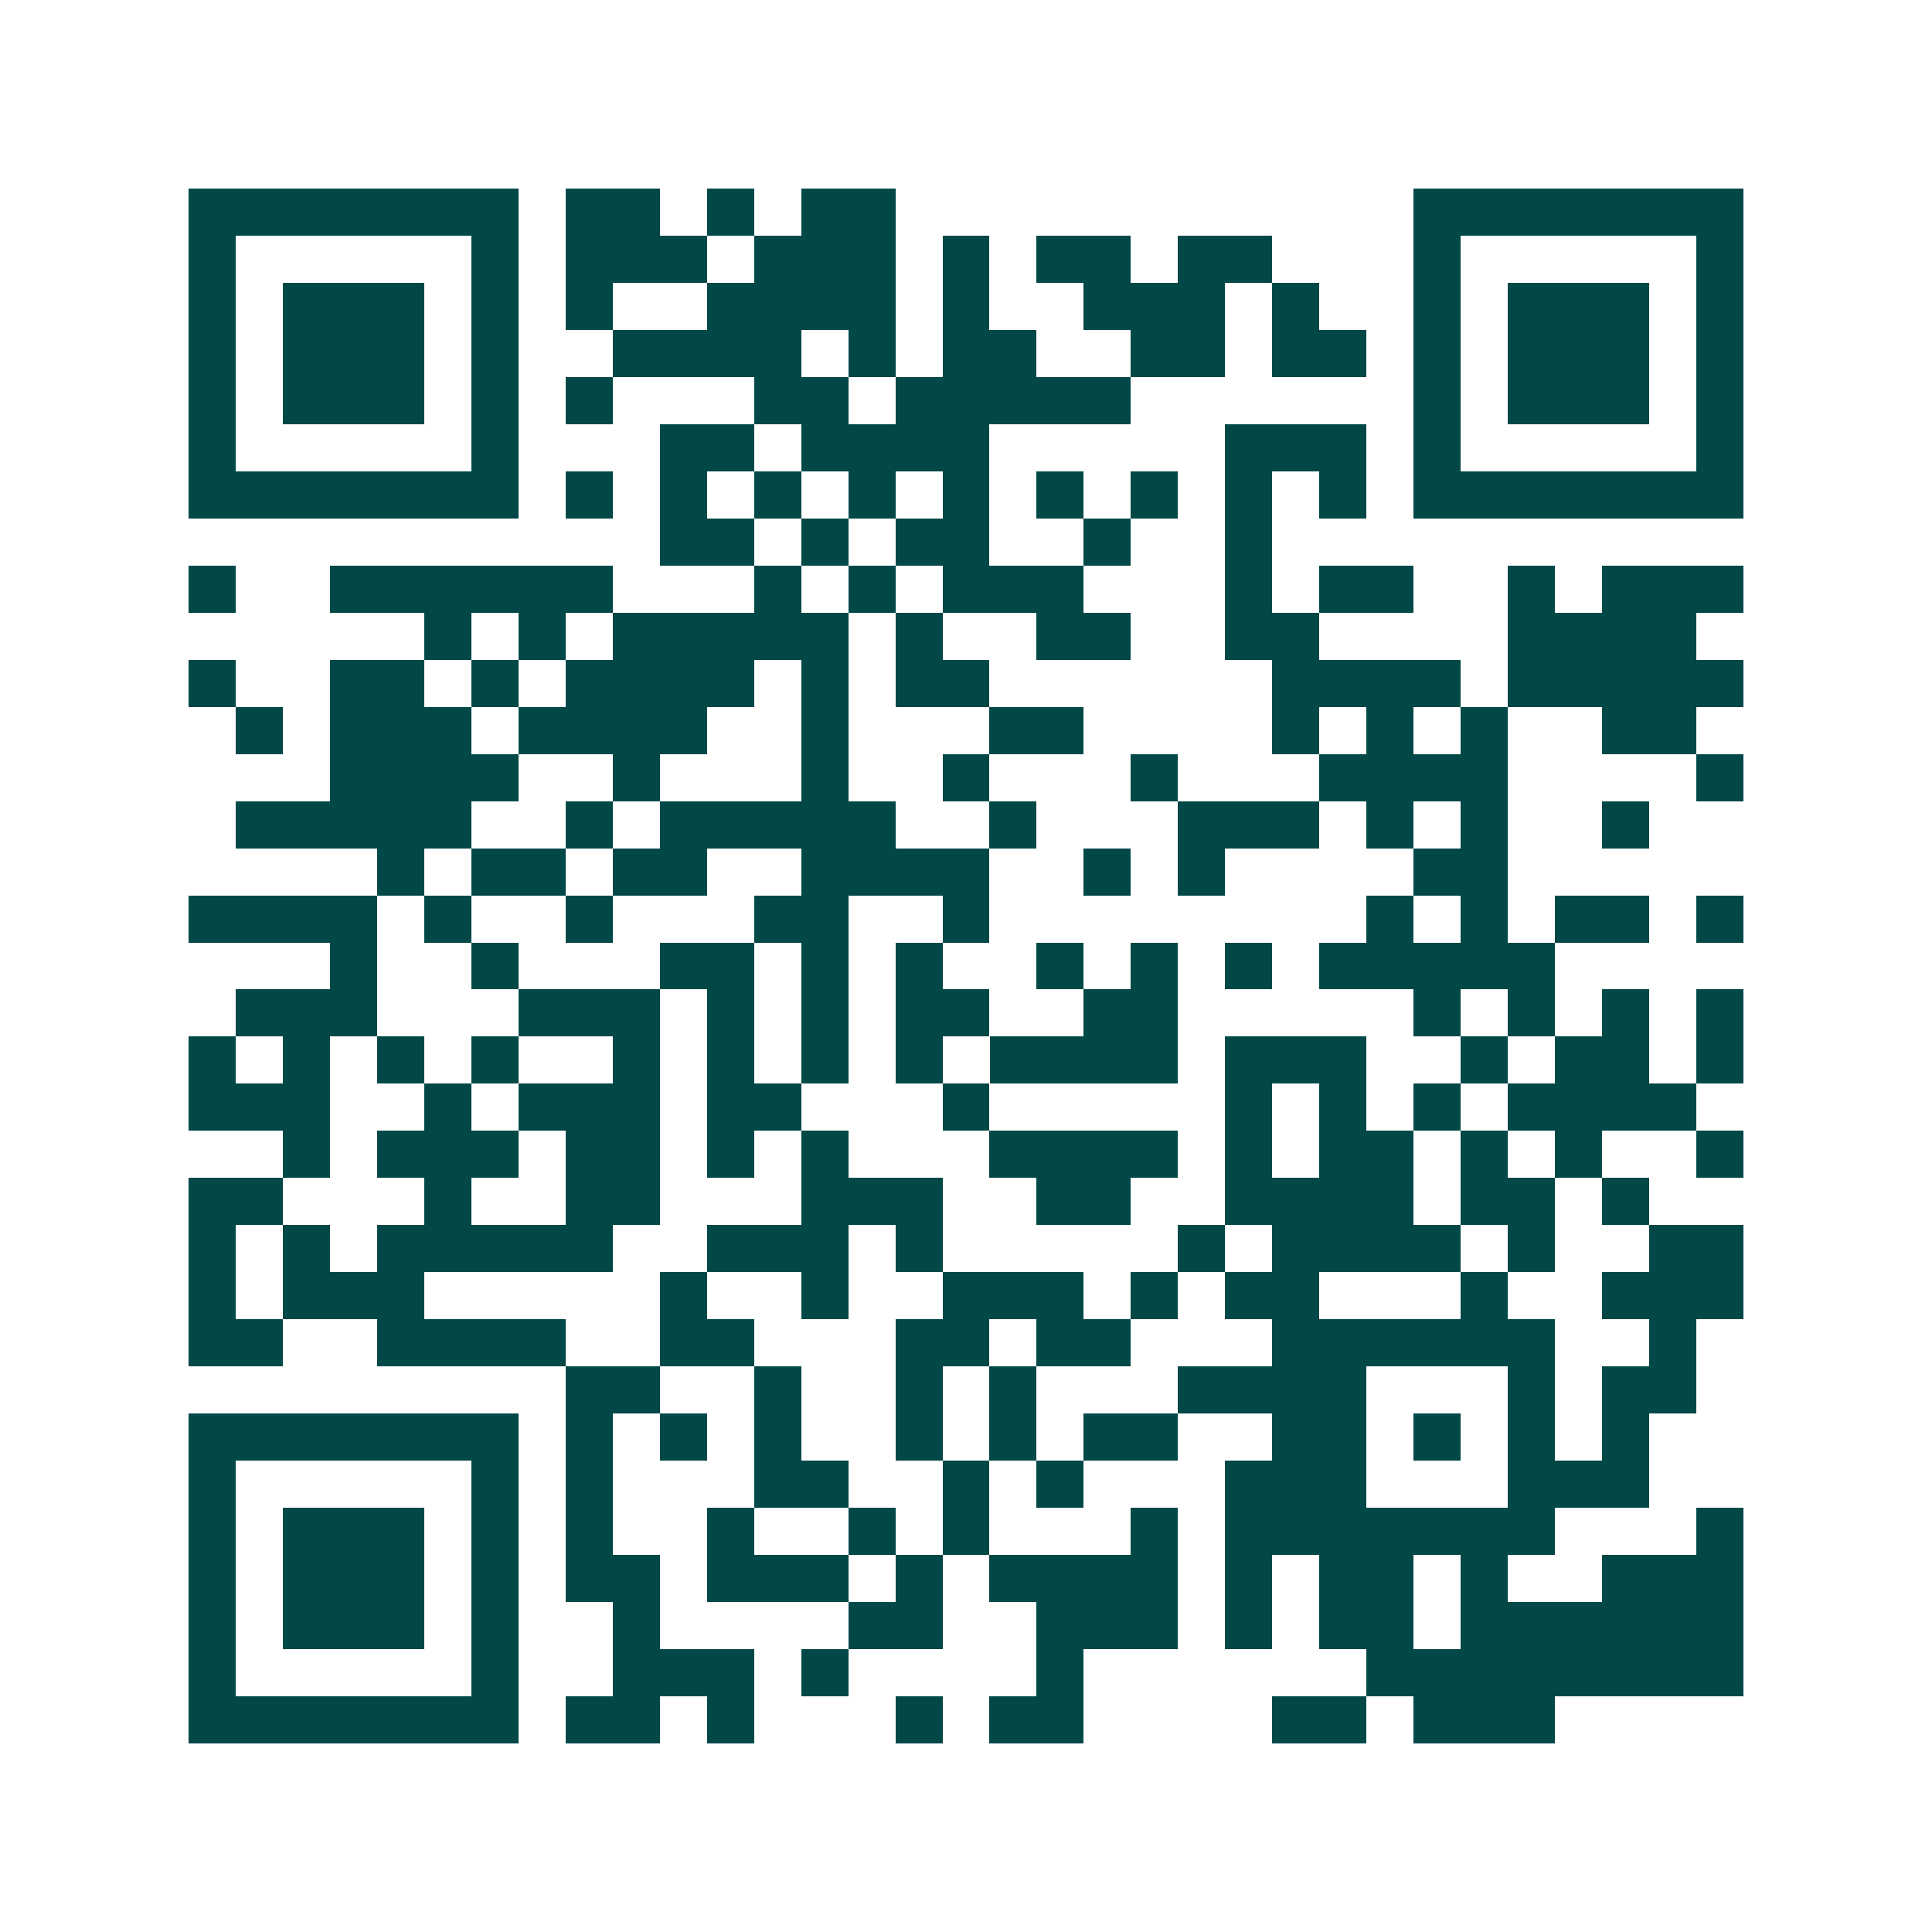 <svg xmlns="http://www.w3.org/2000/svg" width="200" height="200" viewBox="0 0 41 41" shape-rendering="crispEdges"><path fill="#ffffff" d="M0 0h41v41H0z"/><path stroke="#014847" d="M4 4.5h7m1 0h2m1 0h1m1 0h2m11 0h7M4 5.5h1m5 0h1m1 0h3m1 0h3m1 0h1m1 0h2m1 0h2m3 0h1m5 0h1M4 6.5h1m1 0h3m1 0h1m1 0h1m2 0h4m1 0h1m2 0h3m1 0h1m2 0h1m1 0h3m1 0h1M4 7.5h1m1 0h3m1 0h1m2 0h4m1 0h1m1 0h2m2 0h2m1 0h2m1 0h1m1 0h3m1 0h1M4 8.5h1m1 0h3m1 0h1m1 0h1m3 0h2m1 0h5m6 0h1m1 0h3m1 0h1M4 9.5h1m5 0h1m3 0h2m1 0h4m5 0h3m1 0h1m5 0h1M4 10.5h7m1 0h1m1 0h1m1 0h1m1 0h1m1 0h1m1 0h1m1 0h1m1 0h1m1 0h1m1 0h7M14 11.5h2m1 0h1m1 0h2m2 0h1m2 0h1M4 12.5h1m2 0h6m3 0h1m1 0h1m1 0h3m3 0h1m1 0h2m2 0h1m1 0h3M9 13.5h1m1 0h1m1 0h5m1 0h1m2 0h2m2 0h2m4 0h4M4 14.5h1m2 0h2m1 0h1m1 0h4m1 0h1m1 0h2m6 0h4m1 0h5M5 15.5h1m1 0h3m1 0h4m2 0h1m3 0h2m4 0h1m1 0h1m1 0h1m2 0h2M7 16.5h4m2 0h1m3 0h1m2 0h1m3 0h1m3 0h4m4 0h1M5 17.5h5m2 0h1m1 0h5m2 0h1m3 0h3m1 0h1m1 0h1m2 0h1M8 18.5h1m1 0h2m1 0h2m2 0h4m2 0h1m1 0h1m4 0h2M4 19.5h4m1 0h1m2 0h1m3 0h2m2 0h1m8 0h1m1 0h1m1 0h2m1 0h1M7 20.5h1m2 0h1m3 0h2m1 0h1m1 0h1m2 0h1m1 0h1m1 0h1m1 0h5M5 21.5h3m3 0h3m1 0h1m1 0h1m1 0h2m2 0h2m5 0h1m1 0h1m1 0h1m1 0h1M4 22.5h1m1 0h1m1 0h1m1 0h1m2 0h1m1 0h1m1 0h1m1 0h1m1 0h4m1 0h3m2 0h1m1 0h2m1 0h1M4 23.5h3m2 0h1m1 0h3m1 0h2m3 0h1m5 0h1m1 0h1m1 0h1m1 0h4M6 24.5h1m1 0h3m1 0h2m1 0h1m1 0h1m3 0h4m1 0h1m1 0h2m1 0h1m1 0h1m2 0h1M4 25.5h2m3 0h1m2 0h2m3 0h3m2 0h2m2 0h4m1 0h2m1 0h1M4 26.5h1m1 0h1m1 0h5m2 0h3m1 0h1m5 0h1m1 0h4m1 0h1m2 0h2M4 27.5h1m1 0h3m5 0h1m2 0h1m2 0h3m1 0h1m1 0h2m3 0h1m2 0h3M4 28.5h2m2 0h4m2 0h2m3 0h2m1 0h2m3 0h6m2 0h1M12 29.5h2m2 0h1m2 0h1m1 0h1m3 0h4m3 0h1m1 0h2M4 30.5h7m1 0h1m1 0h1m1 0h1m2 0h1m1 0h1m1 0h2m2 0h2m1 0h1m1 0h1m1 0h1M4 31.5h1m5 0h1m1 0h1m3 0h2m2 0h1m1 0h1m3 0h3m3 0h3M4 32.5h1m1 0h3m1 0h1m1 0h1m2 0h1m2 0h1m1 0h1m3 0h1m1 0h7m3 0h1M4 33.5h1m1 0h3m1 0h1m1 0h2m1 0h3m1 0h1m1 0h4m1 0h1m1 0h2m1 0h1m2 0h3M4 34.5h1m1 0h3m1 0h1m2 0h1m4 0h2m2 0h3m1 0h1m1 0h2m1 0h6M4 35.5h1m5 0h1m2 0h3m1 0h1m4 0h1m6 0h8M4 36.5h7m1 0h2m1 0h1m3 0h1m1 0h2m4 0h2m1 0h3"/></svg>
